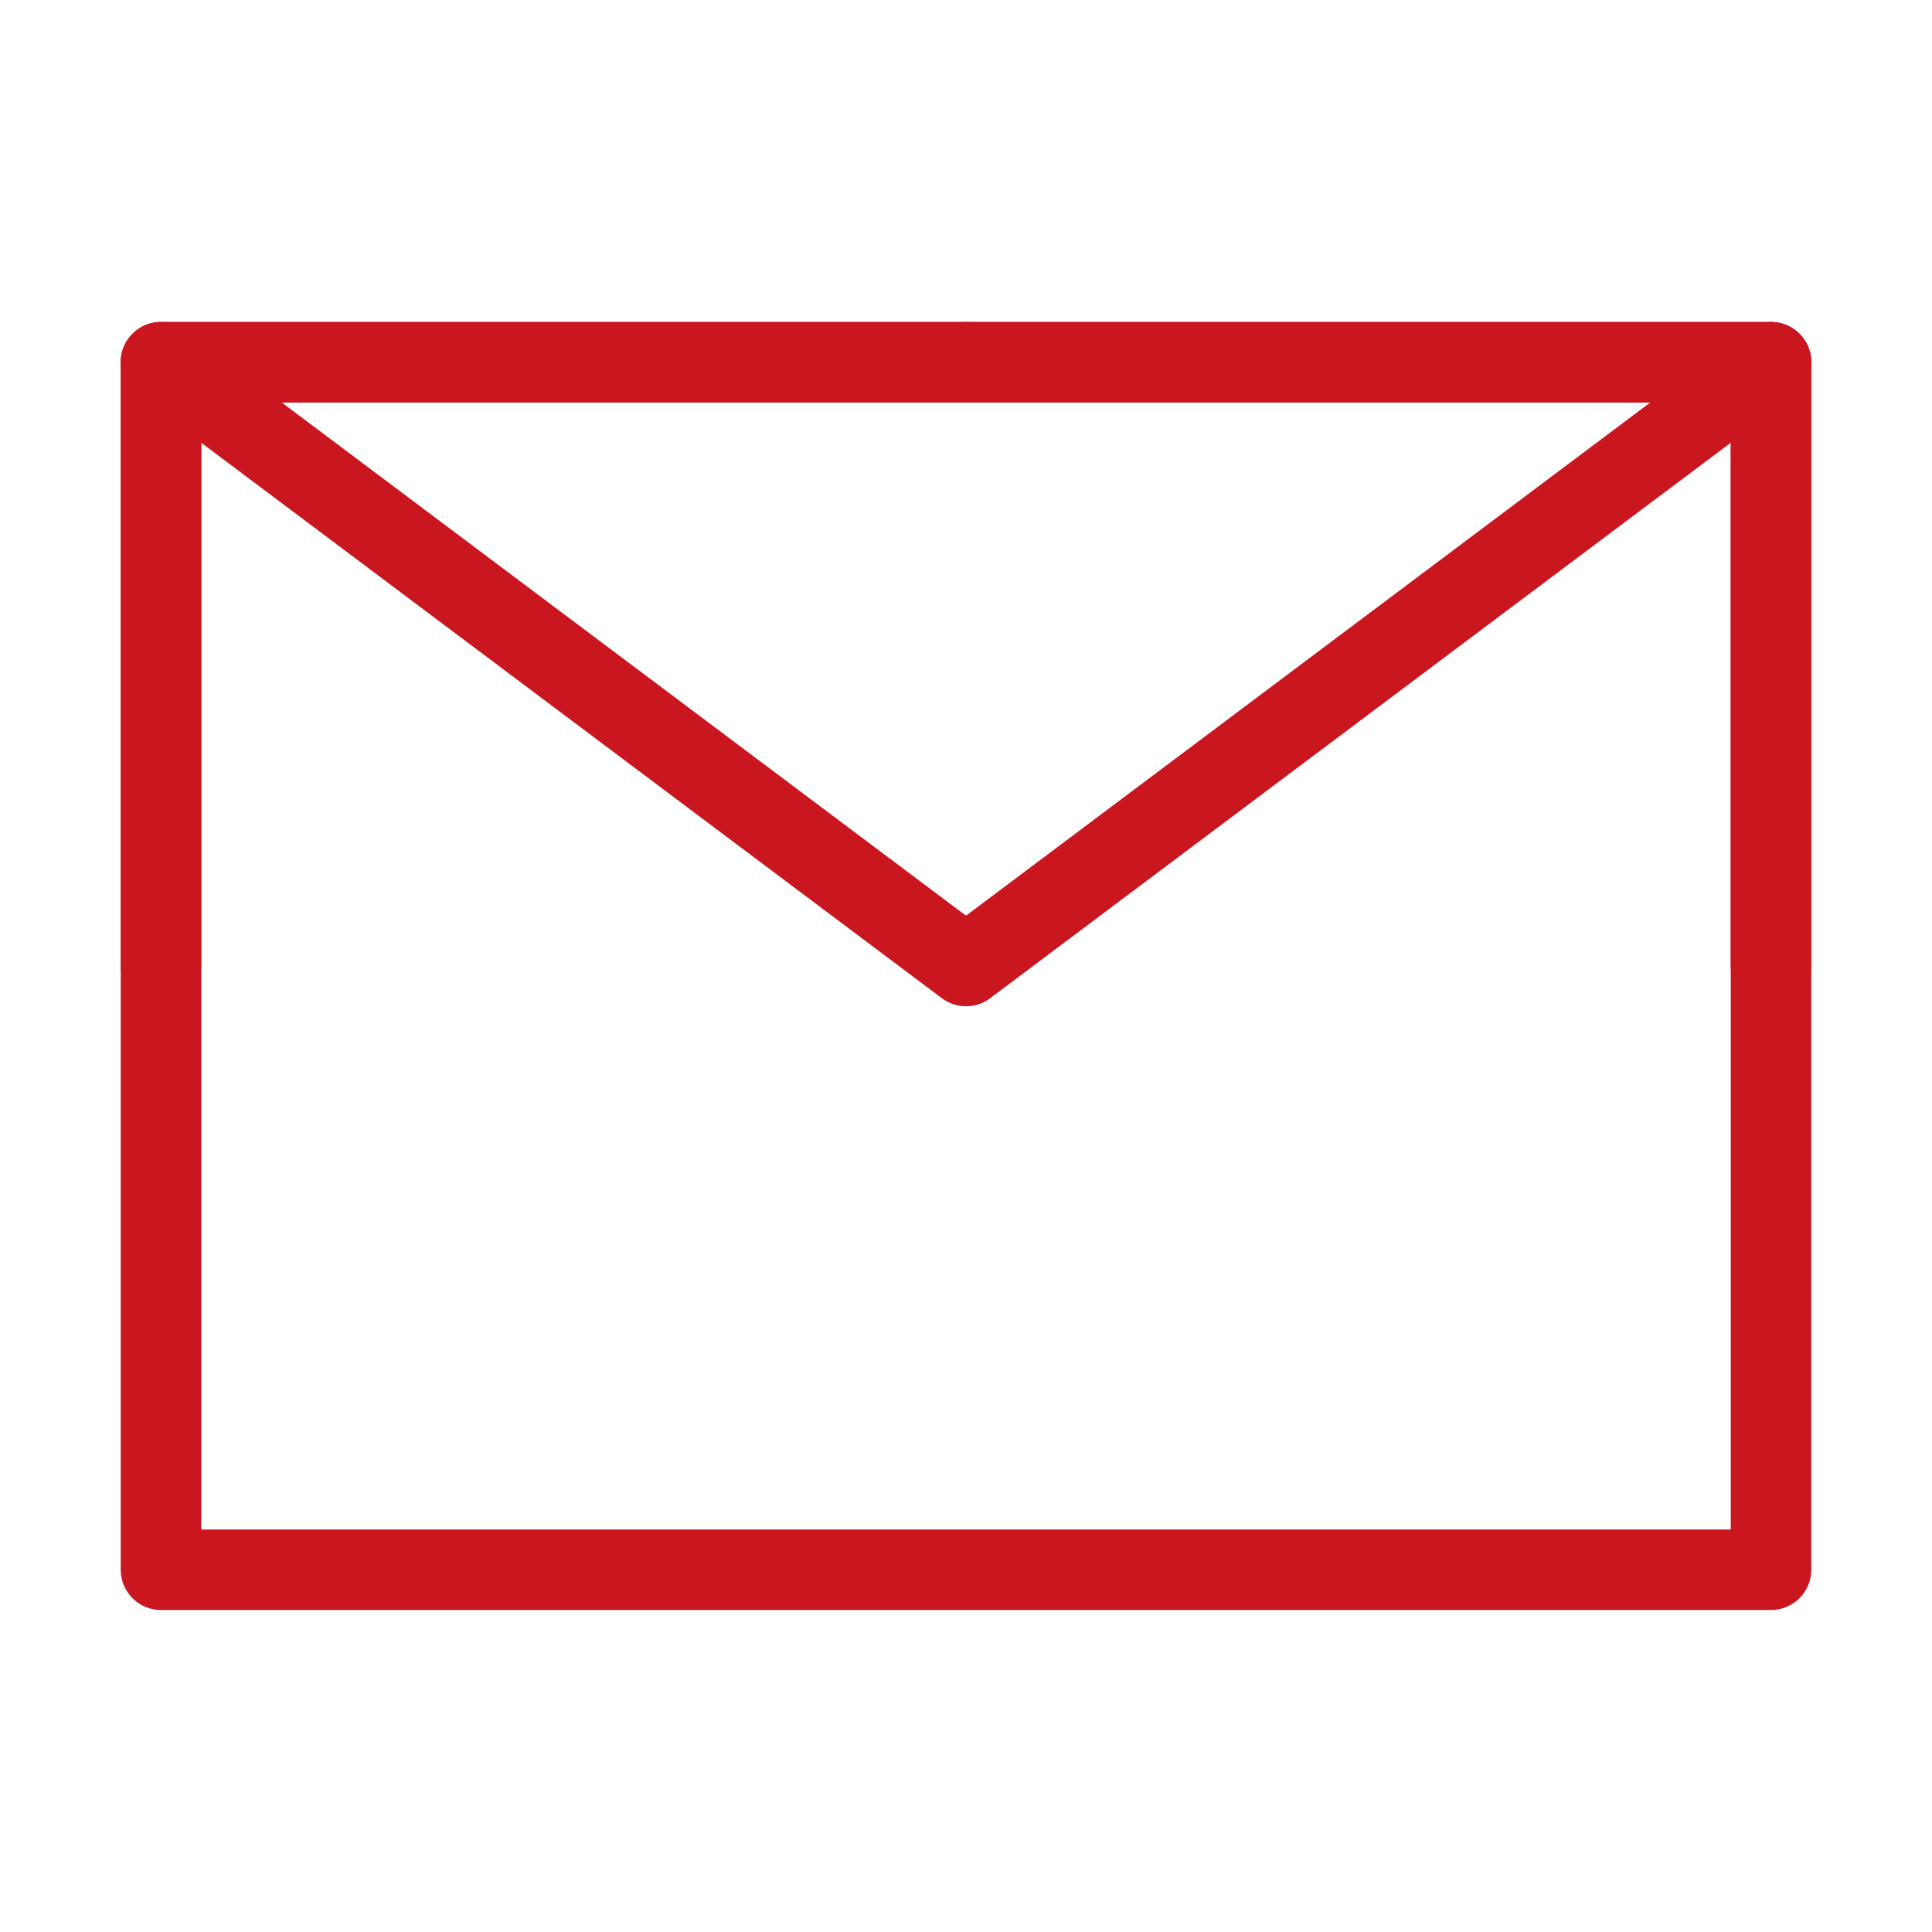 <svg width="24" height="24" viewBox="0 0 24 24" fill="none" xmlns="http://www.w3.org/2000/svg">
<path d="M2 19.5H22V12V4.5H12H2V12V19.5Z" stroke="#C9161F" stroke-linejoin="round"/>
<path d="M2 4.5L12 12L22 4.5" stroke="#C9161F" stroke-linecap="round" stroke-linejoin="round"/>
<path d="M12 4.5H2V12" stroke="#C9161F" stroke-linecap="round" stroke-linejoin="round"/>
<path d="M22 12V4.5H12" stroke="#C9161F" stroke-linecap="round" stroke-linejoin="round"/>
</svg>
